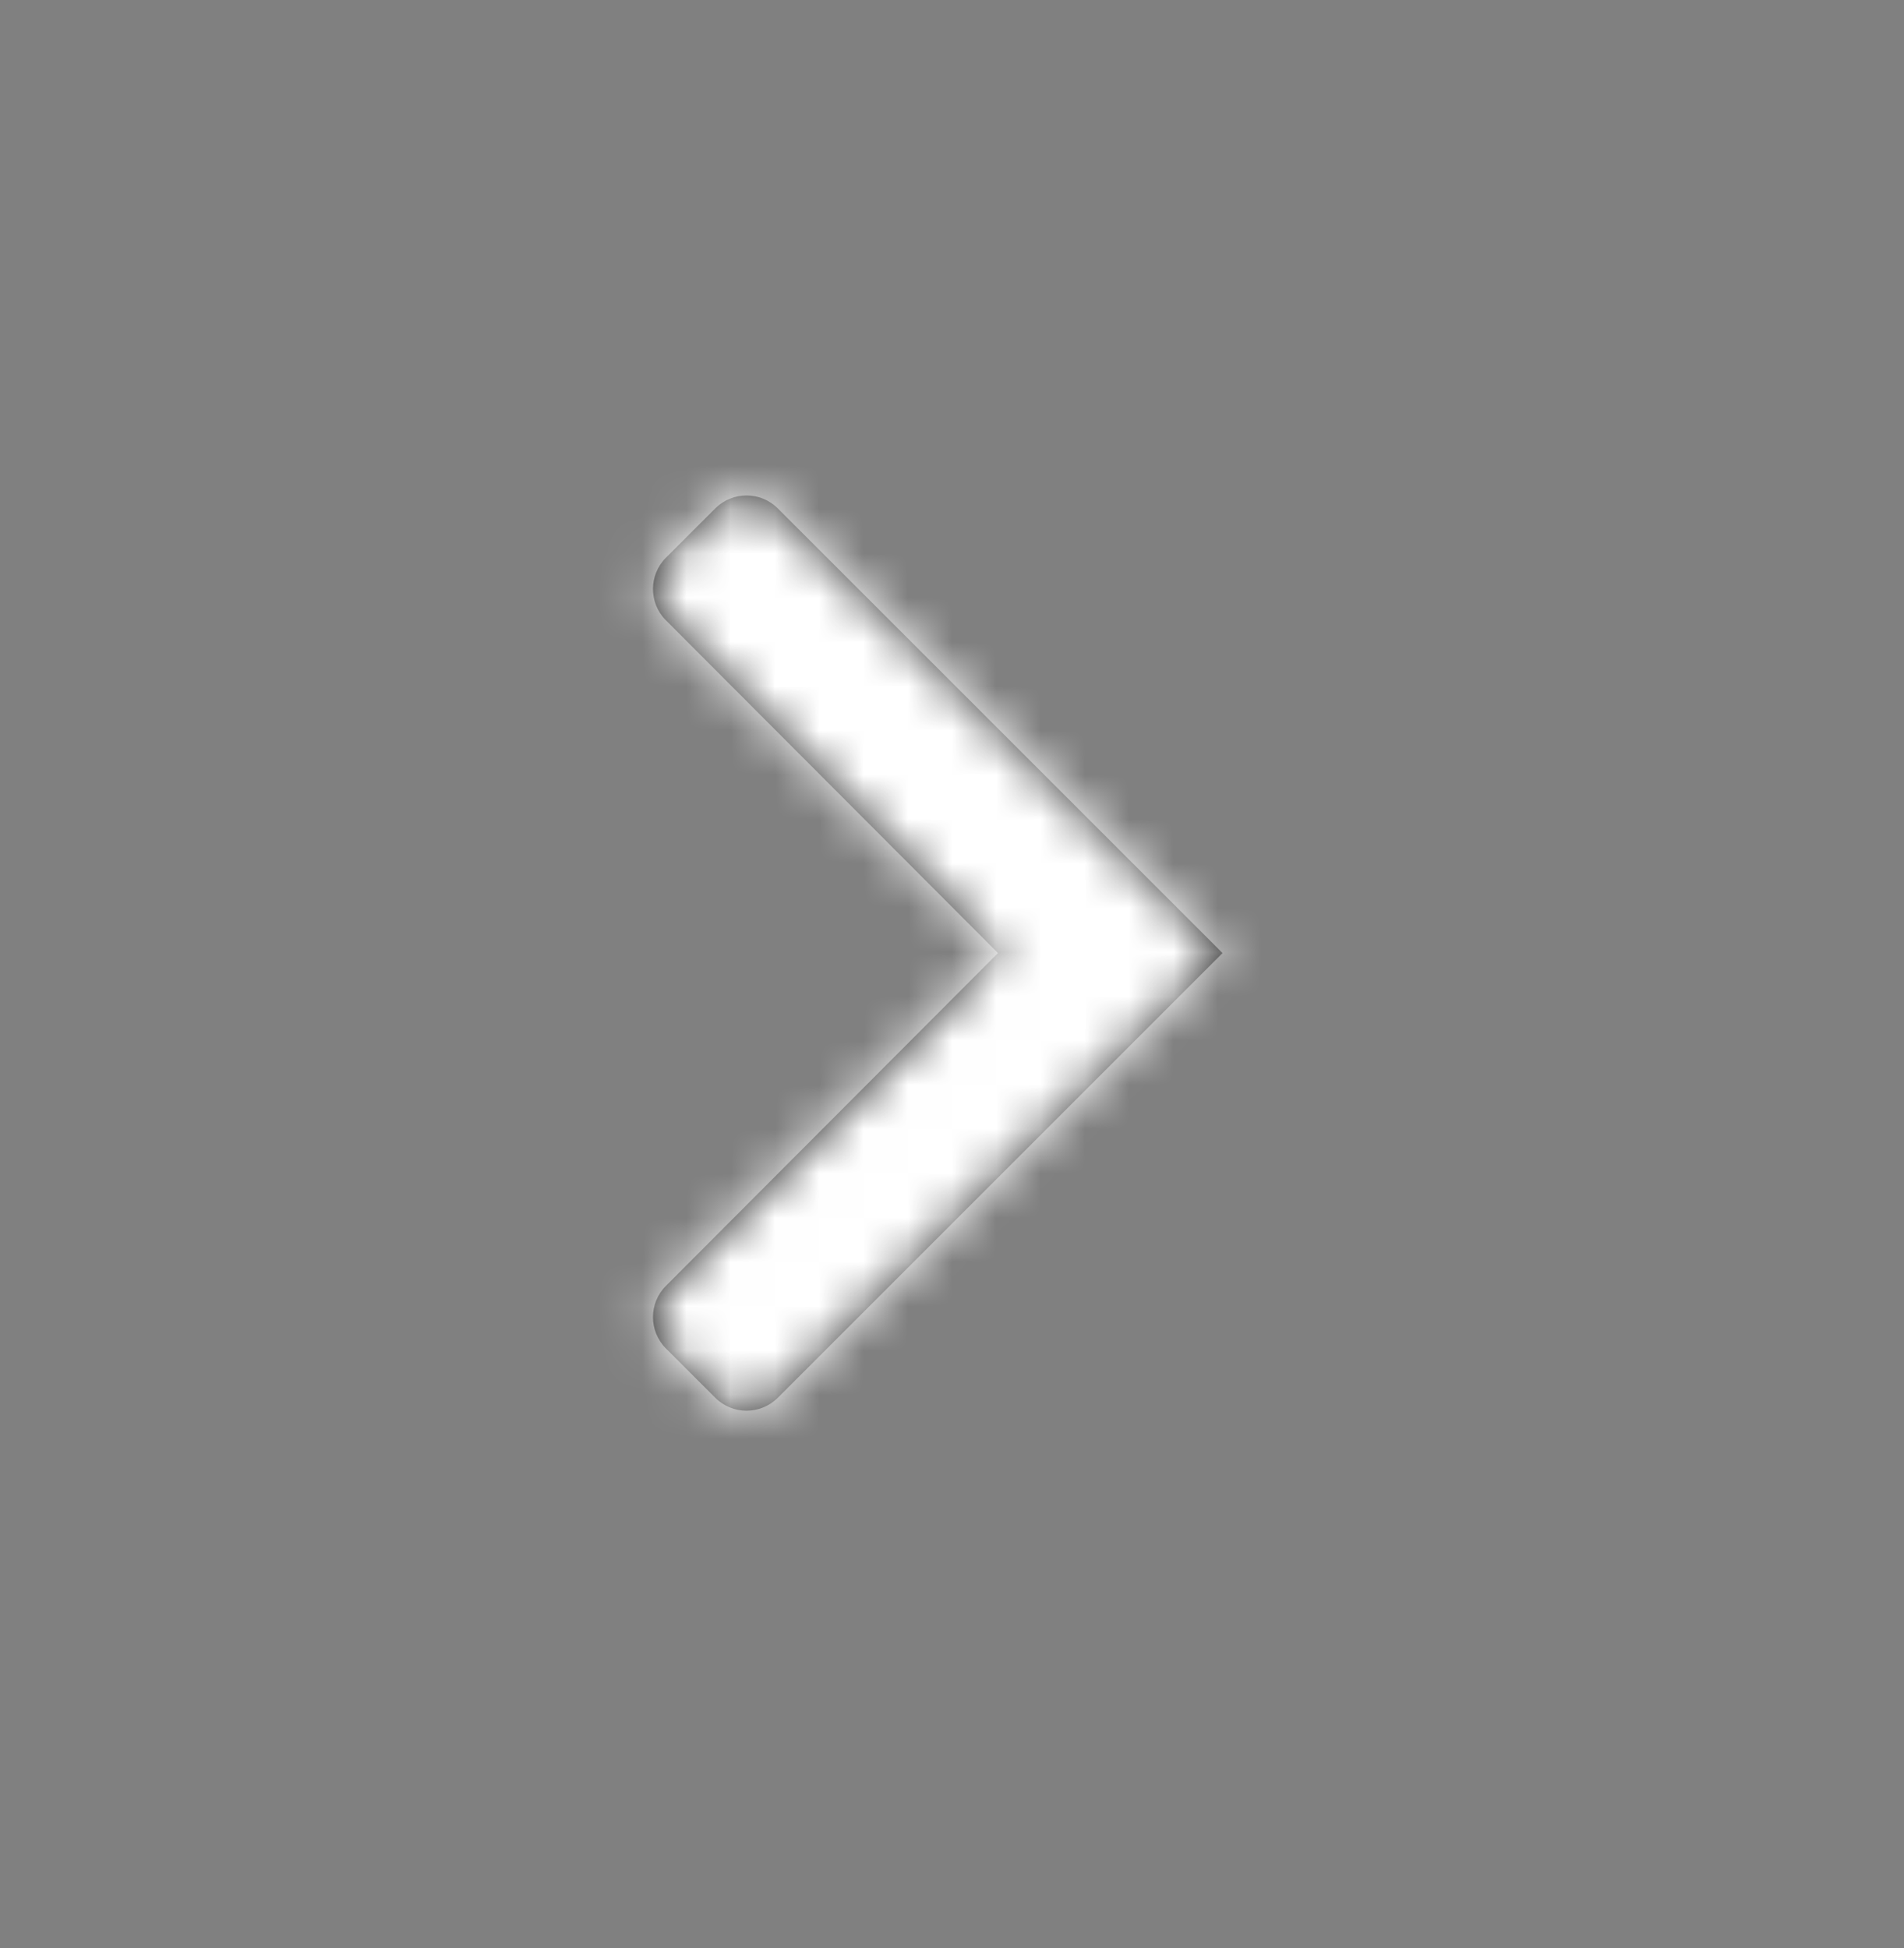 <svg width="43" height="44" viewBox="0 0 43 44" fill="none" xmlns="http://www.w3.org/2000/svg">
<rect x="0" y="0" width="43" height="44" fill="#808080" stroke="none"/>
<path fill-rule="evenodd" clip-rule="evenodd" d="M17.567 11.484C17.176 11.093 16.543 11.093 16.153 11.484L15.04 12.596C14.65 12.987 14.649 13.619 15.039 14.01L22.539 21.526L15.039 29.043C14.649 29.434 14.65 30.066 15.04 30.457L16.153 31.569C16.543 31.96 17.176 31.96 17.567 31.569L27.61 21.526L17.567 11.484Z" fill="black" fill-opacity="0.7"/>
<mask id="mask0" mask-type="alpha" maskUnits="userSpaceOnUse" x="14" y="11" width="14" height="21">
<path fill-rule="evenodd" clip-rule="evenodd" d="M17.567 11.484C17.176 11.093 16.543 11.093 16.153 11.484L15.04 12.596C14.65 12.987 14.649 13.619 15.039 14.01L22.539 21.526L15.039 29.043C14.649 29.434 14.65 30.066 15.04 30.457L16.153 31.569C16.543 31.96 17.176 31.96 17.567 31.569L27.61 21.526L17.567 11.484Z" fill="white"/>
</mask>
<g mask="url(#mask0)">
<rect y="0.026" width="43" height="43" fill="#ffffff"/>
</g>
</svg>
